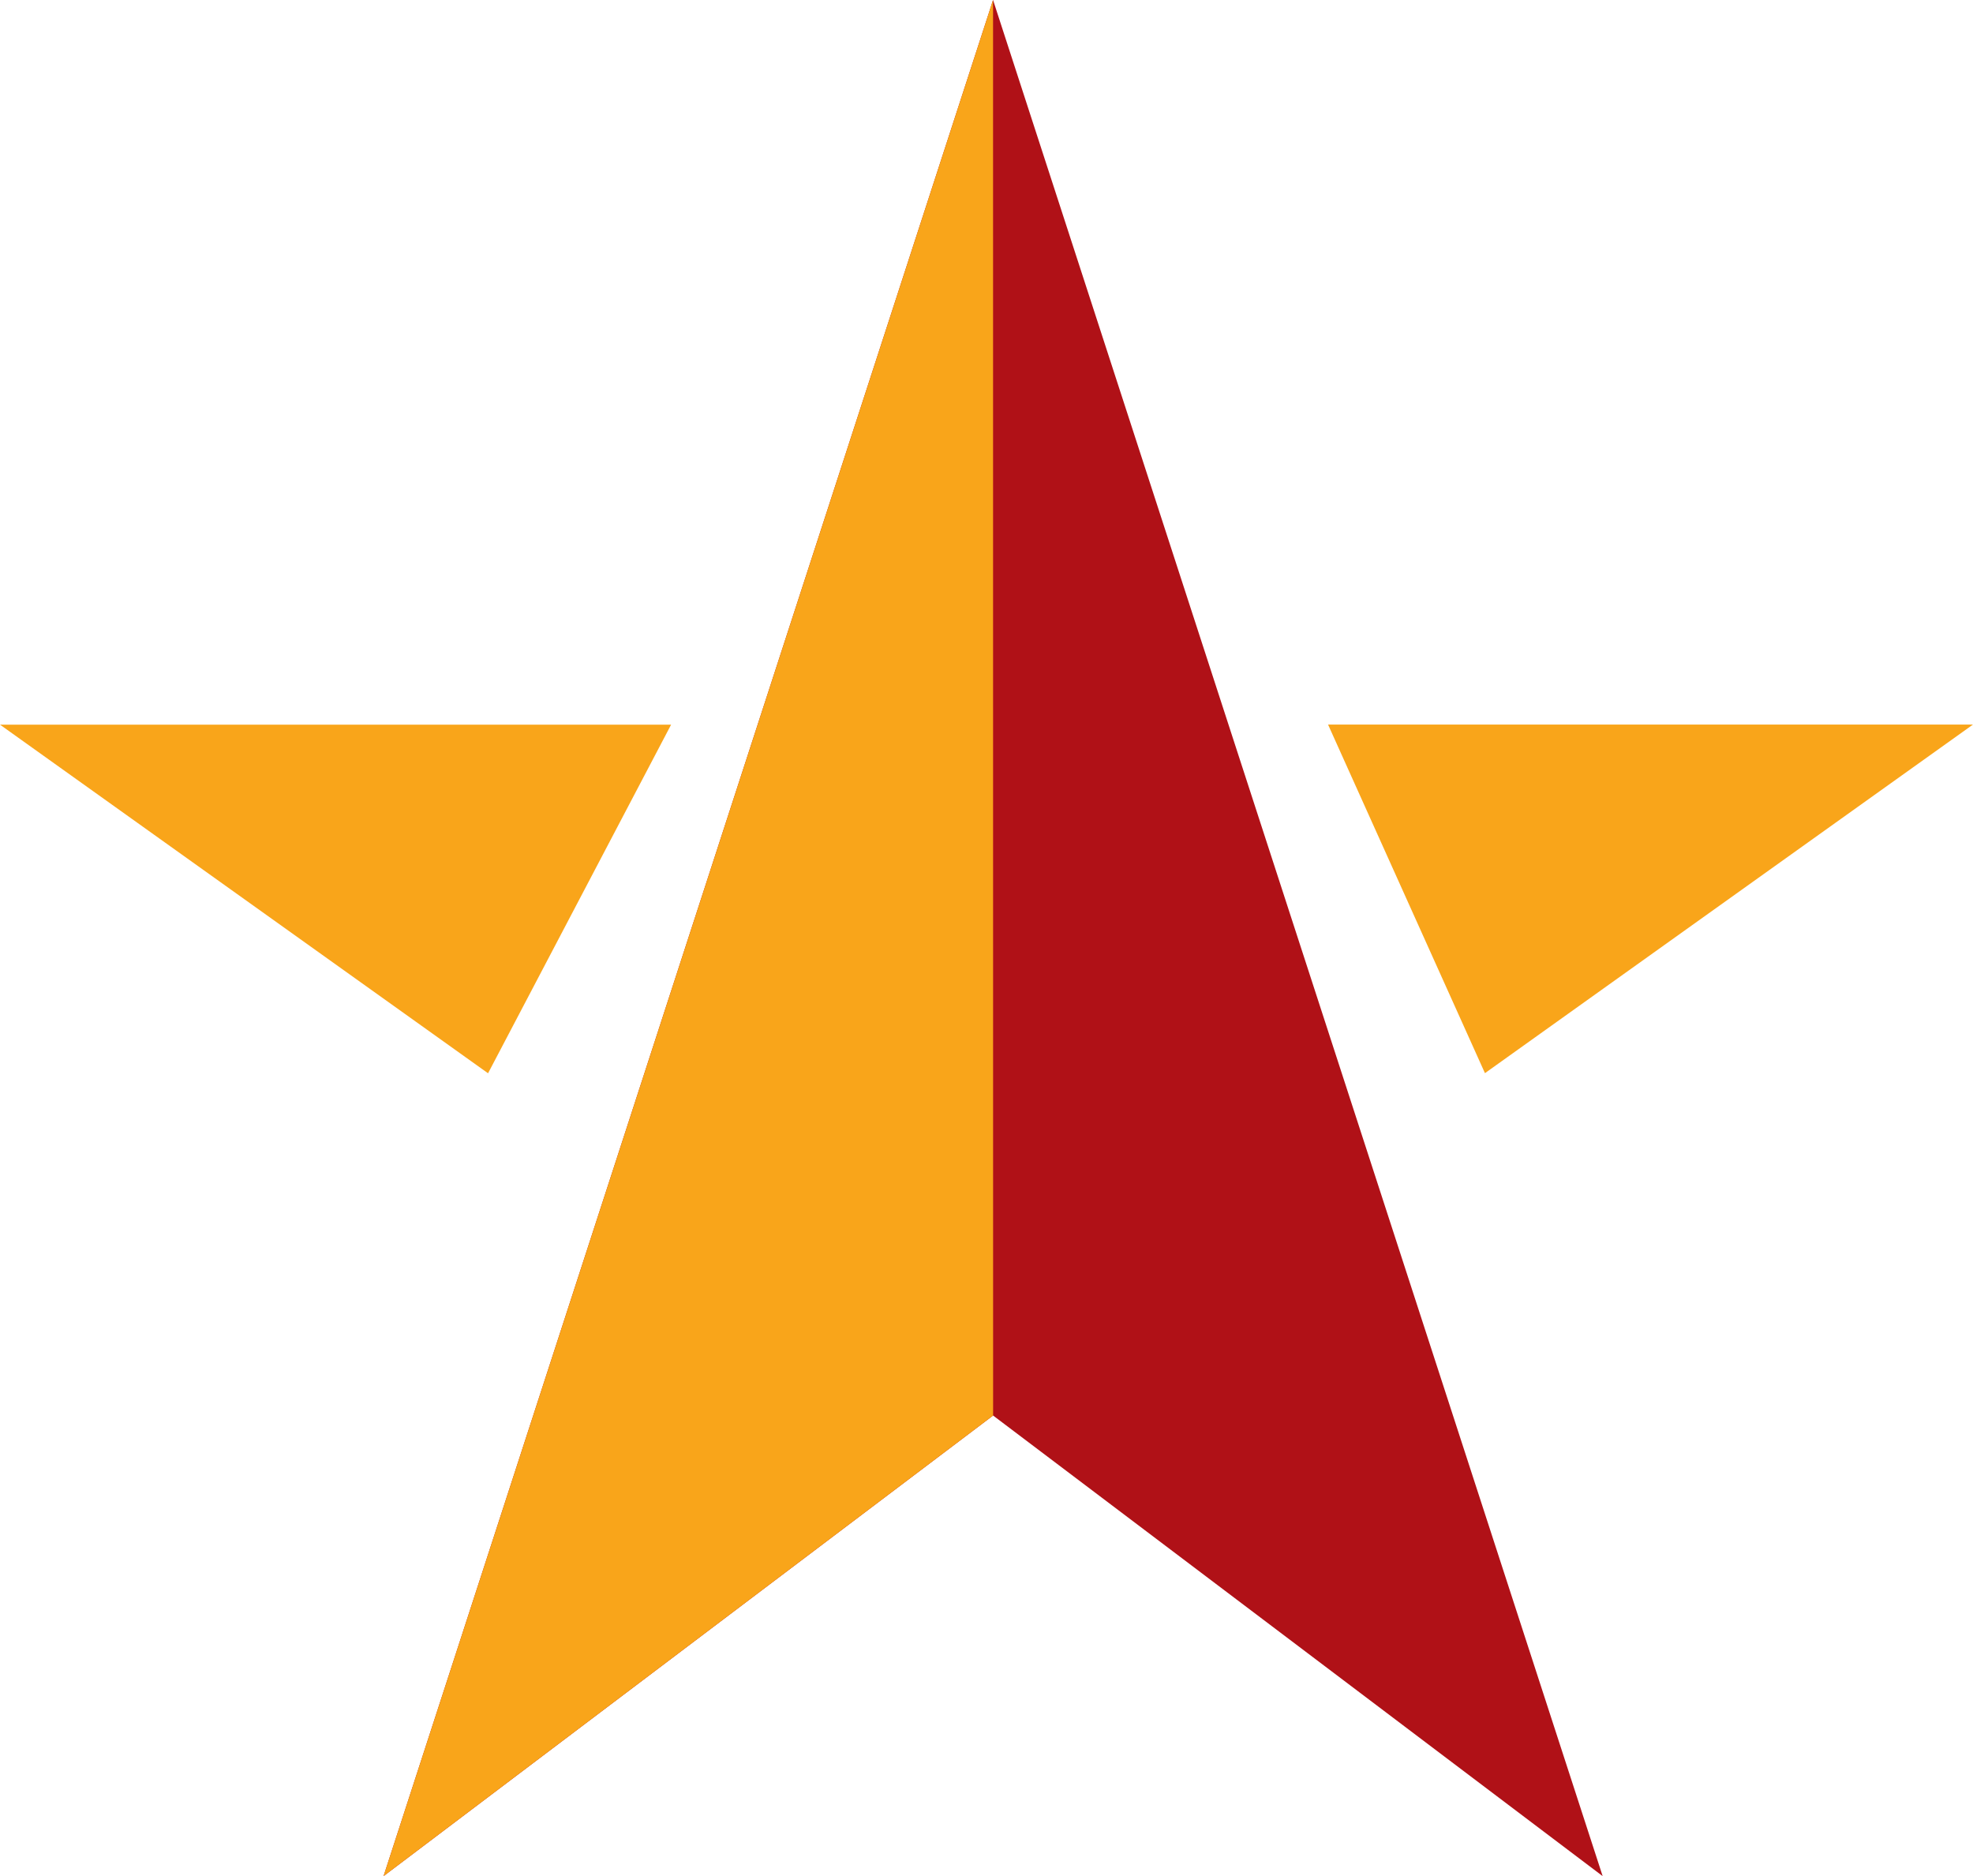 <svg id="star_icon" data-name="star icon" xmlns="http://www.w3.org/2000/svg" width="35.385" height="33.646" viewBox="0 0 35.385 33.646">
  <path id="Path_12" data-name="Path 12" d="M315.831,29.021,304.9,62.667l10.932-8.26,10.932,8.26Z" transform="translate(-298.021 -29.021)" fill="#b01117"/>
  <path id="Path_13" data-name="Path 13" d="M315.831,29.021,304.9,62.667l10.932-8.26Z" transform="translate(-298.021 -29.021)" fill="#f9a51a"/>
  <path id="Path_14" data-name="Path 14" d="M293.108,51.3h12.036l-3.283,6.252Z" transform="translate(-293.108 -38.304)" fill="#f9a51a"/>
  <path id="Path_15" data-name="Path 15" d="M336.756,57.55l8.753-6.252H333.942" transform="translate(-310.124 -38.304)" fill="#f9a51a"/>
</svg>
